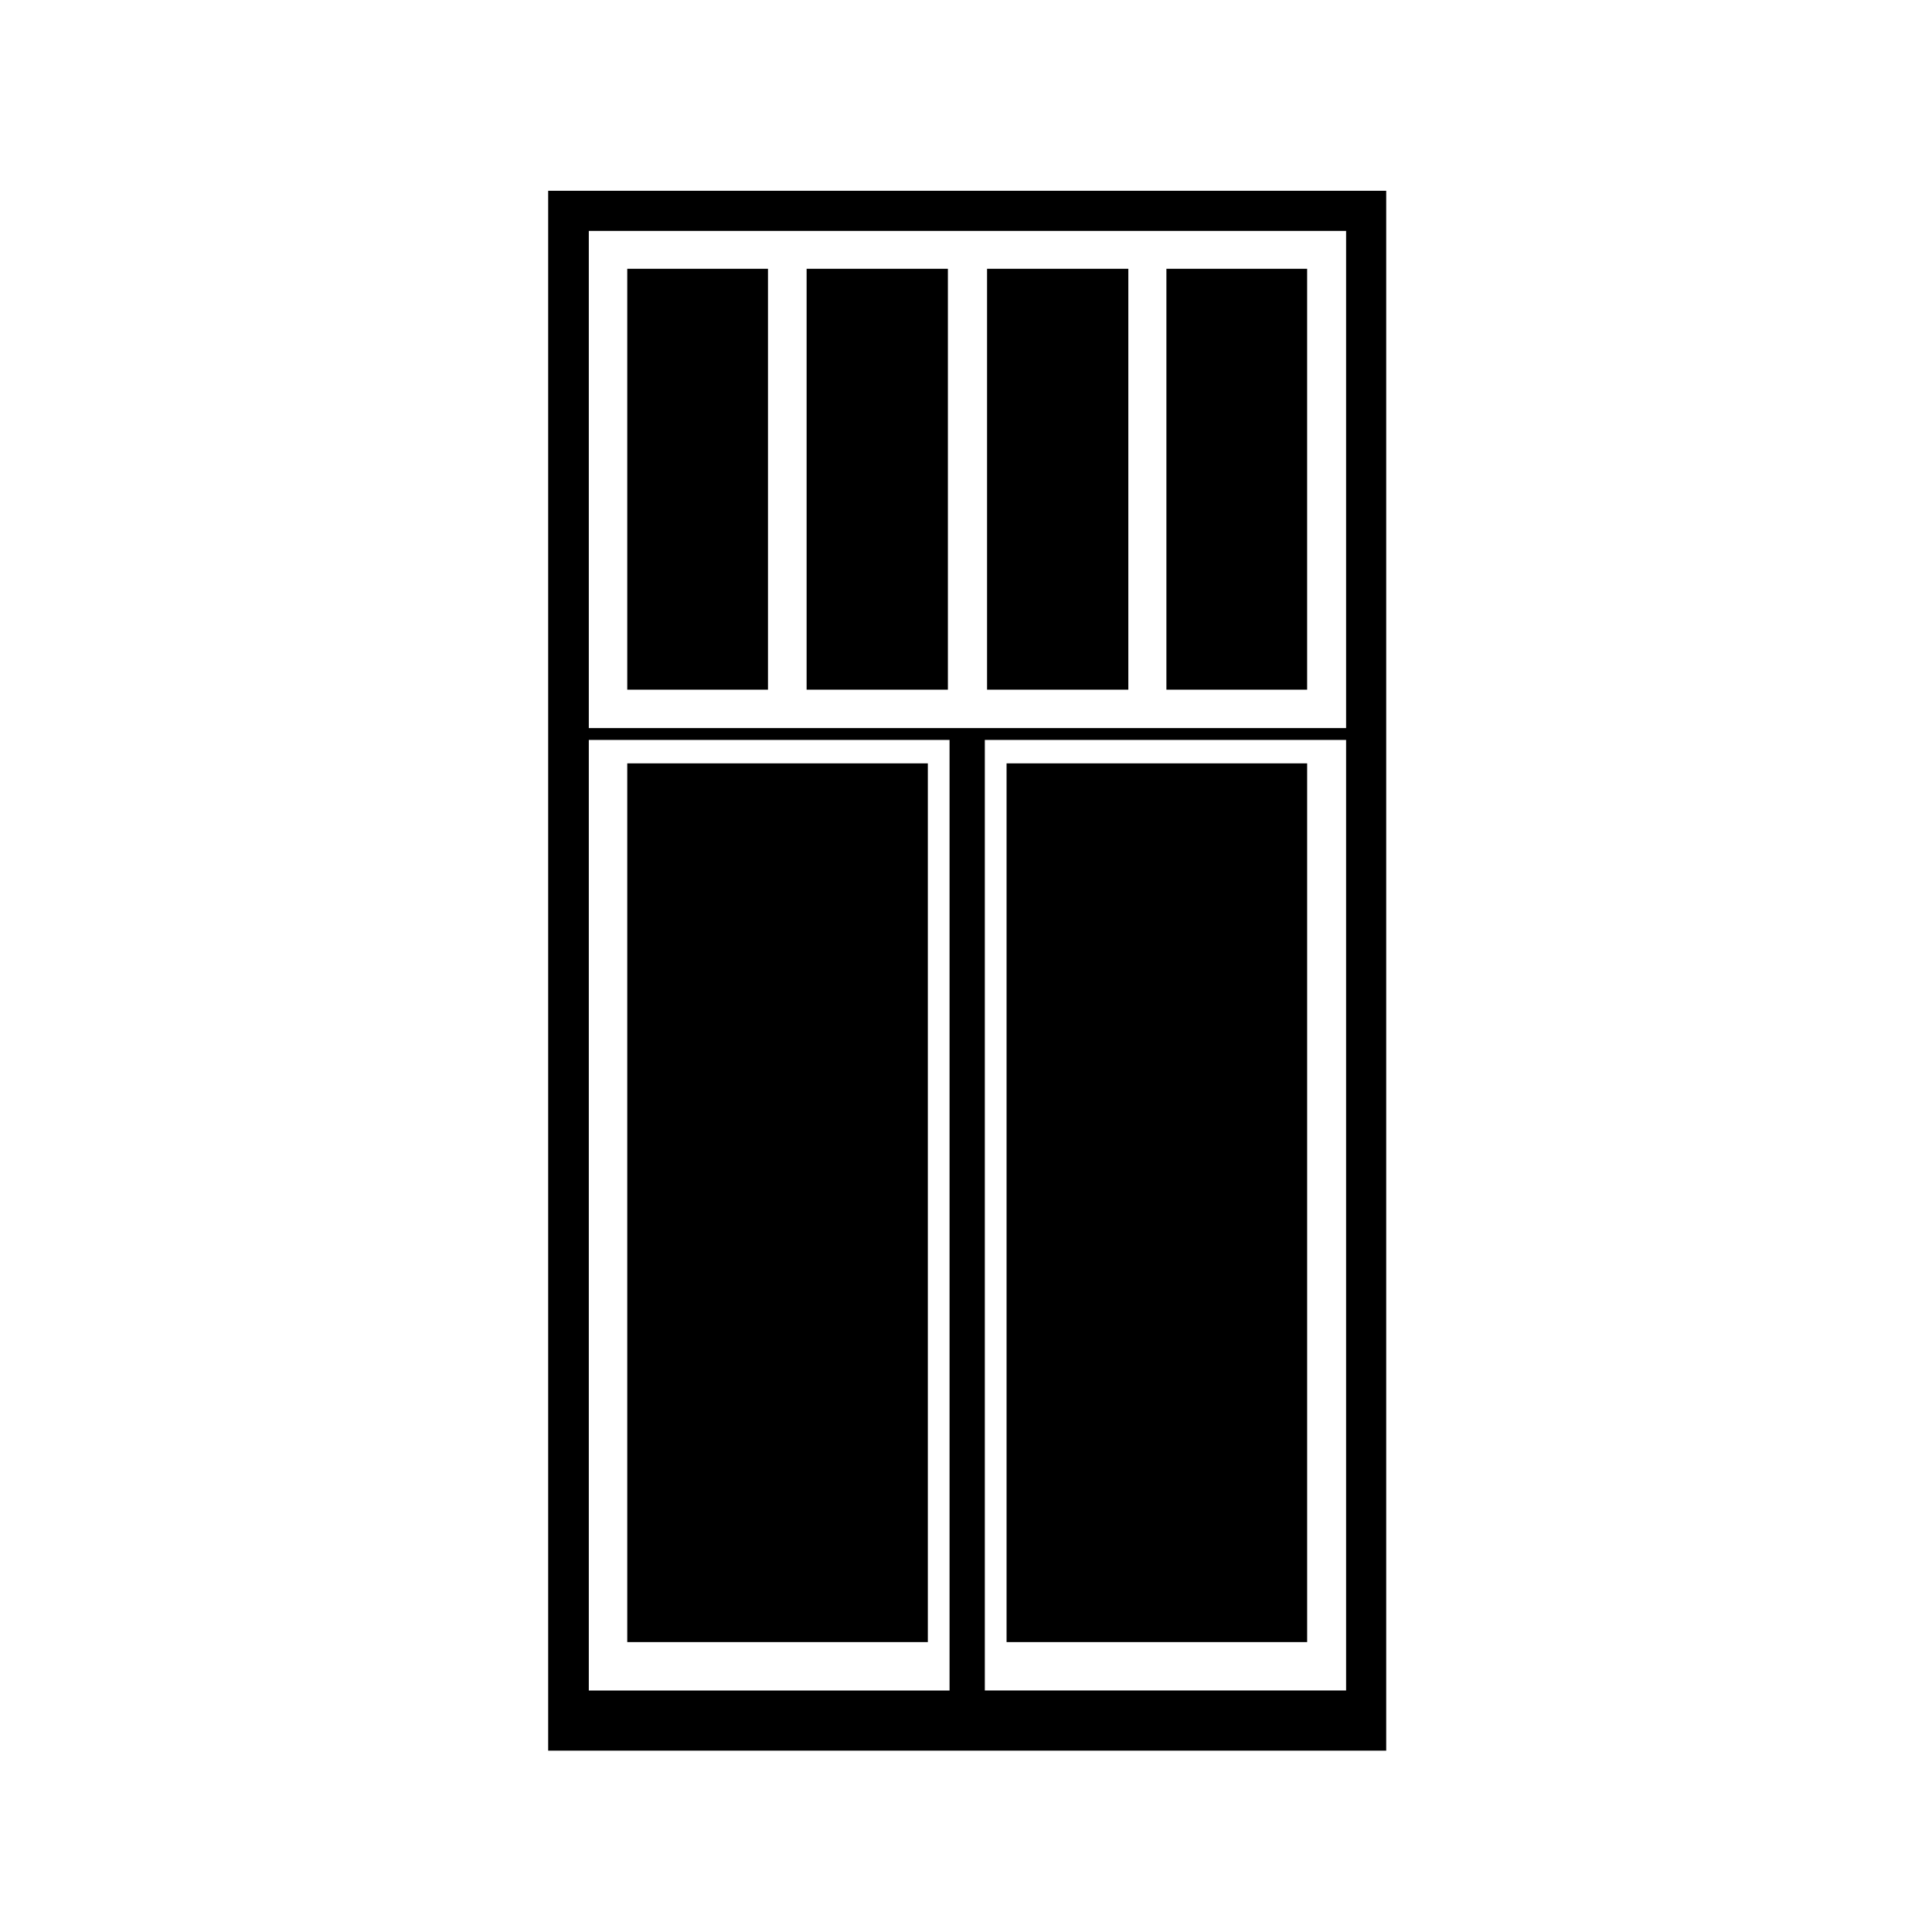 <?xml version="1.0" encoding="UTF-8"?>
<!-- The Best Svg Icon site in the world: iconSvg.co, Visit us! https://iconsvg.co -->
<svg fill="#000000" width="800px" height="800px" version="1.1" viewBox="144 144 512 512" xmlns="http://www.w3.org/2000/svg">
 <g>
  <path d="m310.23 215.23h37.293v111.54h-37.293z"/>
  <path d="m289.27 607.94h222.09v-413.38h-222.09zm211.46-15.941h-95.742v-251.91h95.742zm-200.69-386.81h200.69v131.76l-200.69-0.004zm0 134.9h95.598v251.91h-95.598z"/>
  <path d="m357.76 215.23h37.441v111.54h-37.441z"/>
  <path d="m410.75 346.3h79.656v232.87h-79.656z"/>
  <path d="m453.11 215.23h37.293v111.54h-37.293z"/>
  <path d="m310.23 346.3h79.656v232.87h-79.656z"/>
  <path d="m405.58 215.23h37.441v111.54h-37.441z"/>
 </g>
</svg>
